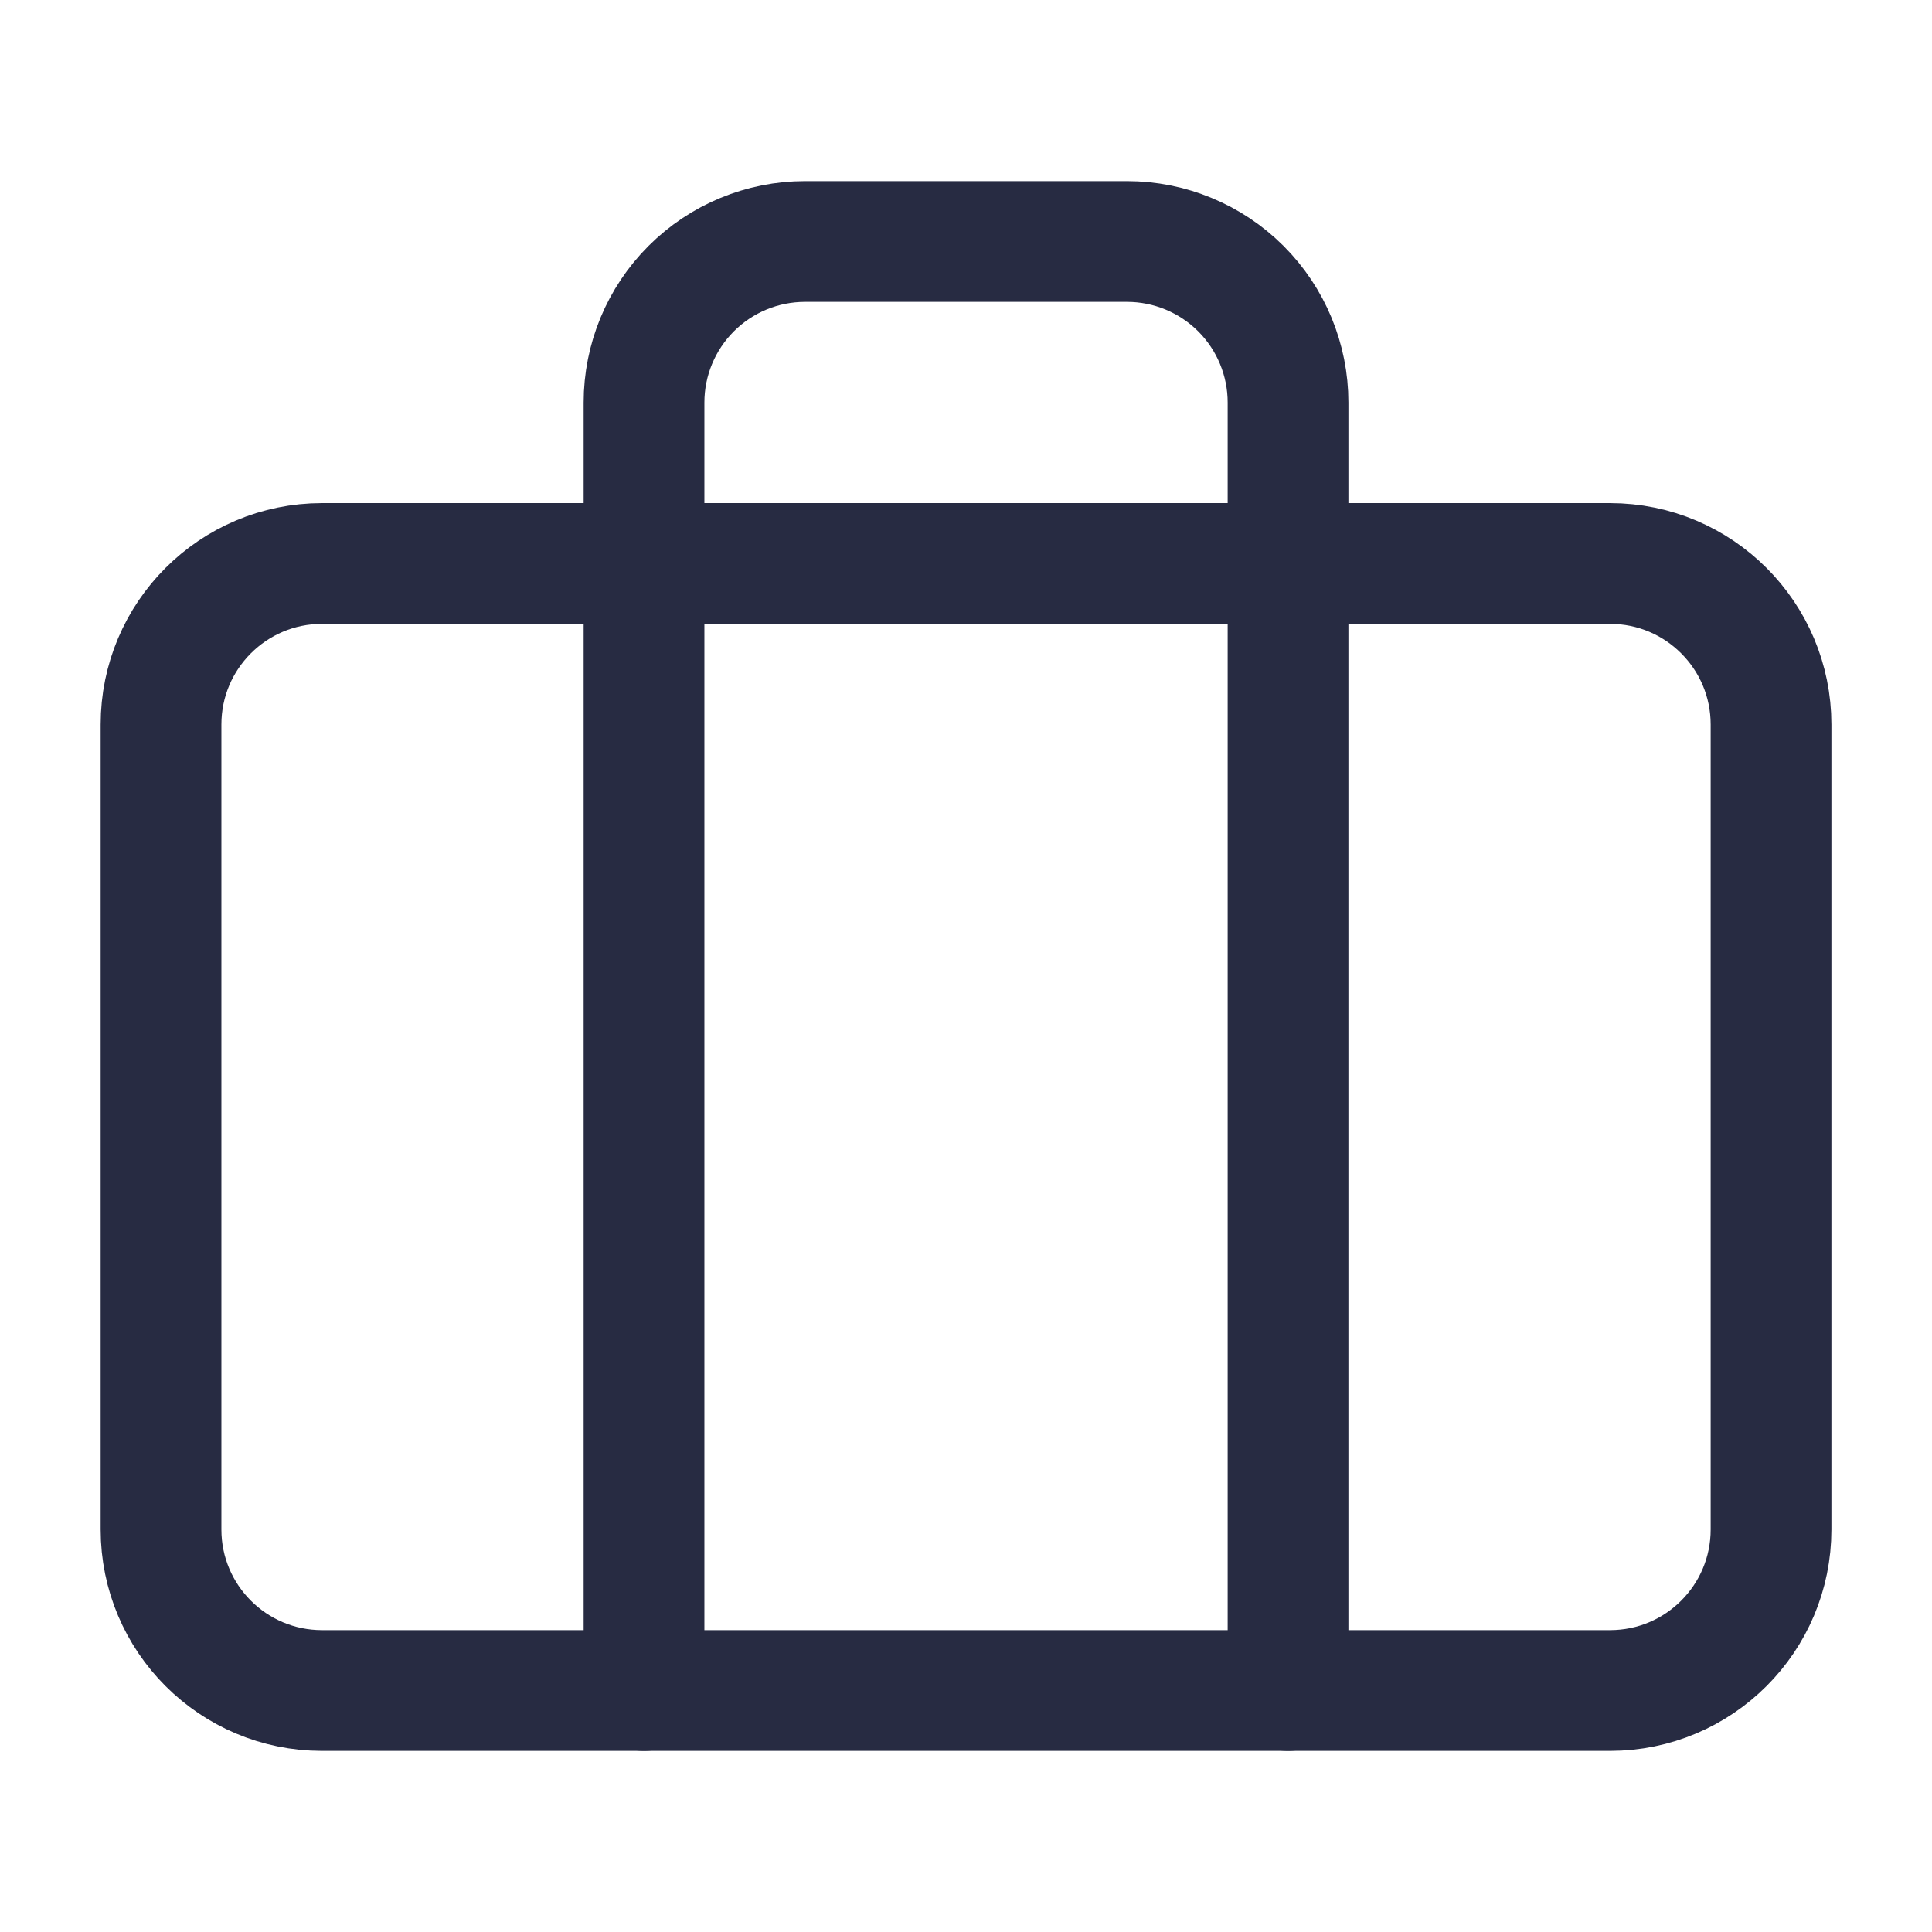 <svg xmlns="http://www.w3.org/2000/svg" width="32" height="32" viewBox="0 0 32 32" fill="none">
  <path d="M26.667 9.333H5.334C3.861 9.333 2.667 10.527 2.667 12V25.333C2.667 26.806 3.861 28 5.334 28H26.667C28.14 28 29.334 26.806 29.334 25.333V12C29.334 10.527 28.14 9.333 26.667 9.333Z" stroke="#272B42" stroke-width="2" stroke-linecap="round" stroke-linejoin="round"/>
  <path d="M21.334 28V6.667C21.334 5.959 21.053 5.281 20.553 4.781C20.052 4.281 19.374 4 18.667 4H13.334C12.626 4 11.948 4.281 11.448 4.781C10.948 5.281 10.667 5.959 10.667 6.667V28" stroke="#272B42" stroke-width="2" stroke-linecap="round" stroke-linejoin="round"/>
</svg>